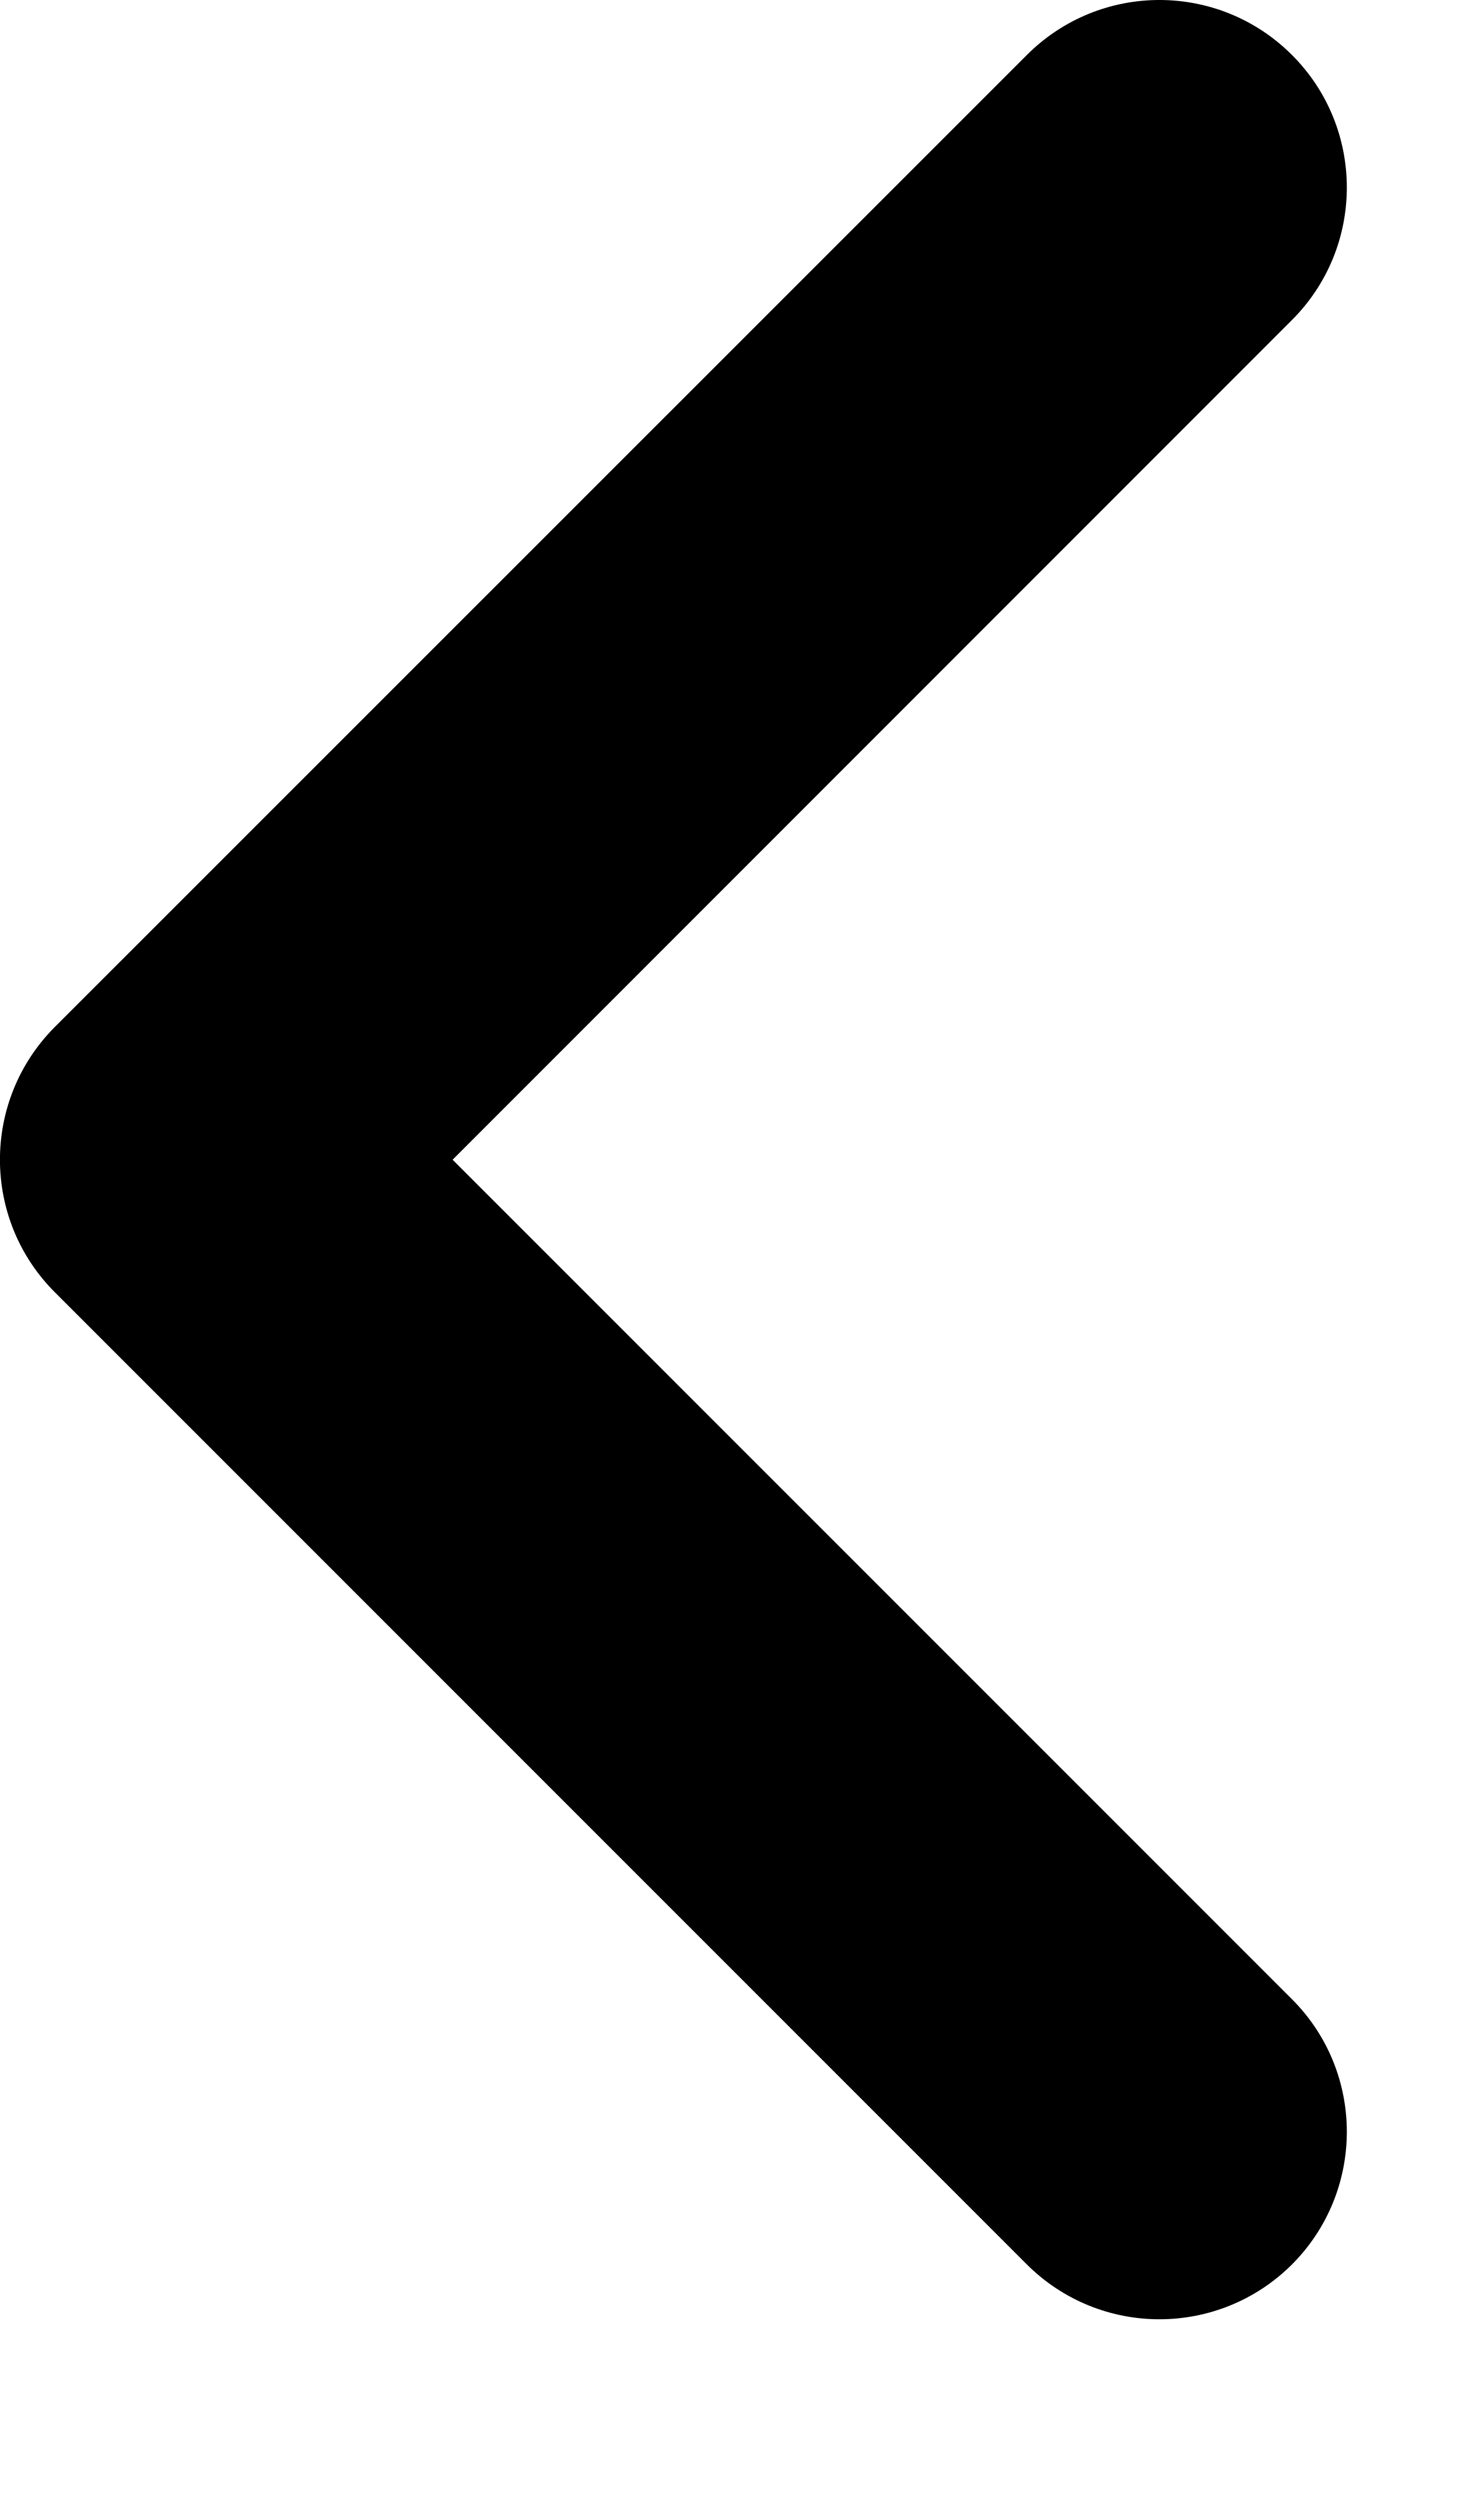 <svg width="7" height="12" viewBox="0 0 7 12" fill="none" xmlns="http://www.w3.org/2000/svg">
<path fill-rule="evenodd" clip-rule="evenodd" d="M6.203 10.87C6.554 10.518 6.554 9.948 6.203 9.597L2.173 5.567L6.203 1.536C6.554 1.185 6.554 0.615 6.203 0.264C5.851 -0.088 5.282 -0.088 4.93 0.264L0.263 4.93C-0.088 5.282 -0.088 5.852 0.263 6.203L4.93 10.87C5.282 11.221 5.851 11.221 6.203 10.87Z" fill="#000"/>
</svg>
